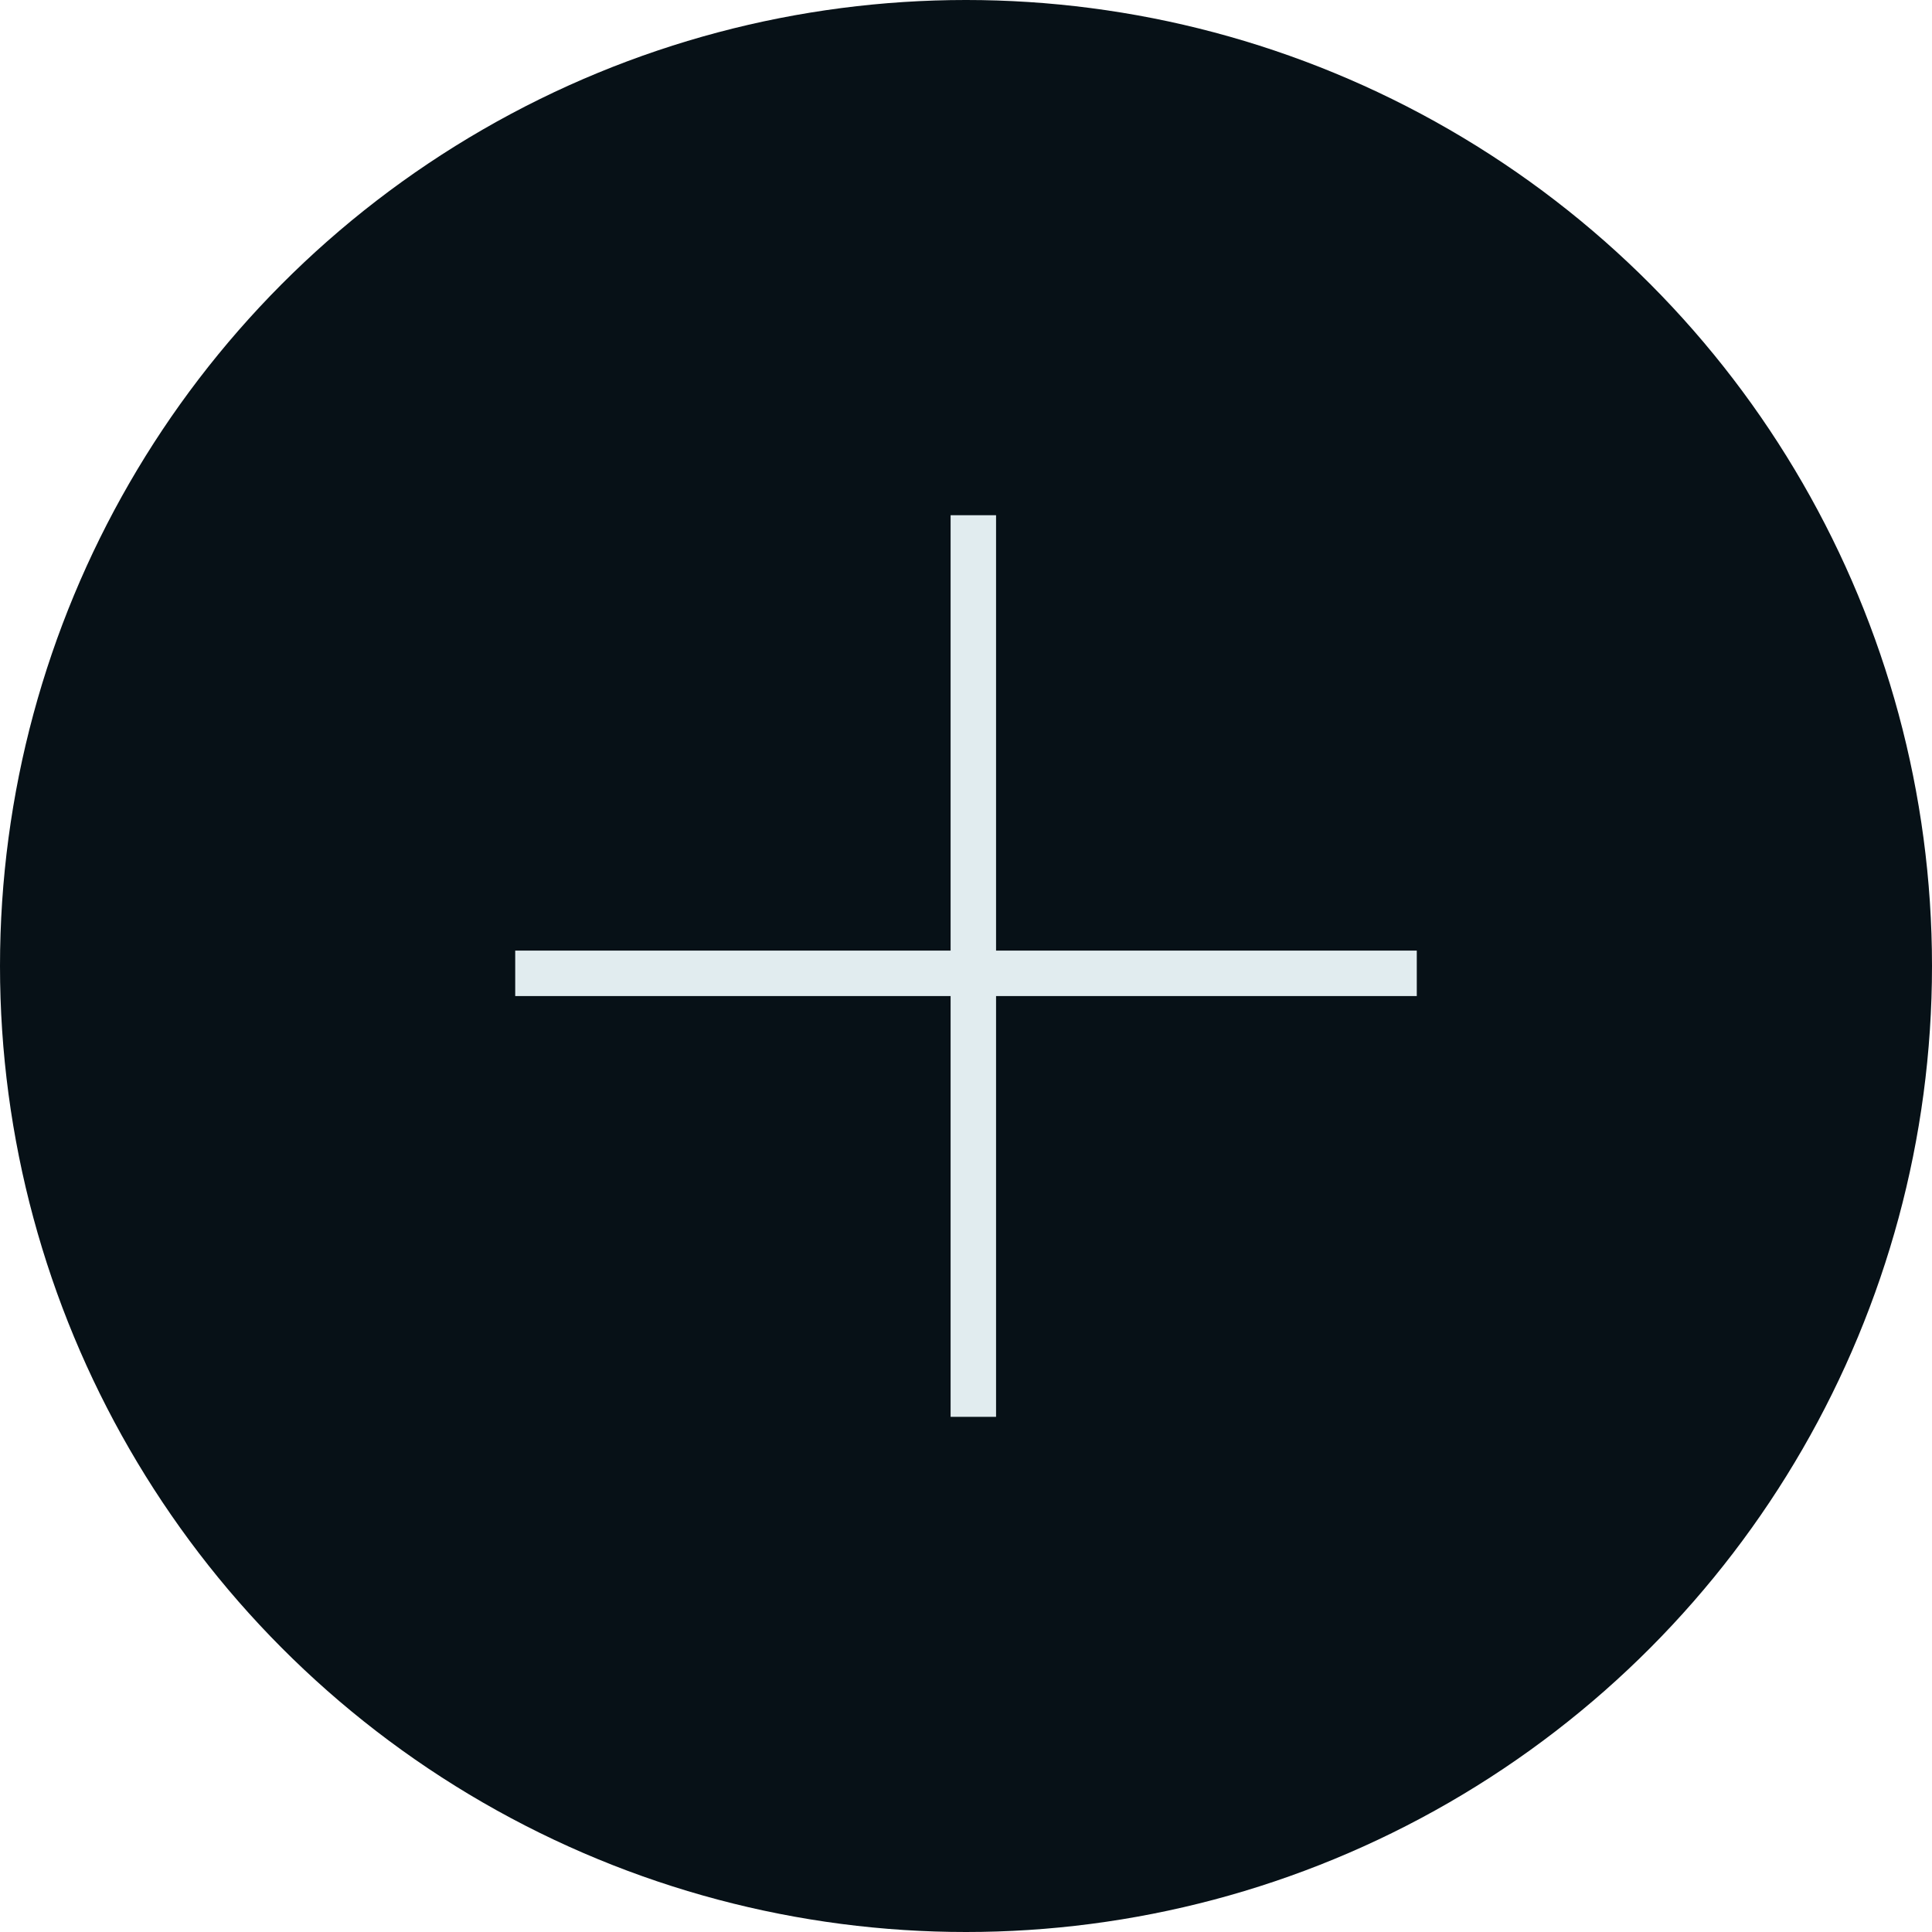 <?xml version="1.0" encoding="UTF-8"?> <svg xmlns="http://www.w3.org/2000/svg" width="34" height="34" viewBox="0 0 34 34" fill="none"><circle cx="17" cy="17" r="17" fill="#071117"></circle><line x1="9.067" y1="17.129" x2="24.933" y2="17.129" stroke="#E1ECEF" stroke-width="0.8"></line><line x1="17.129" y1="24.934" x2="17.129" y2="9.067" stroke="#E1ECEF" stroke-width="0.8"></line></svg> 